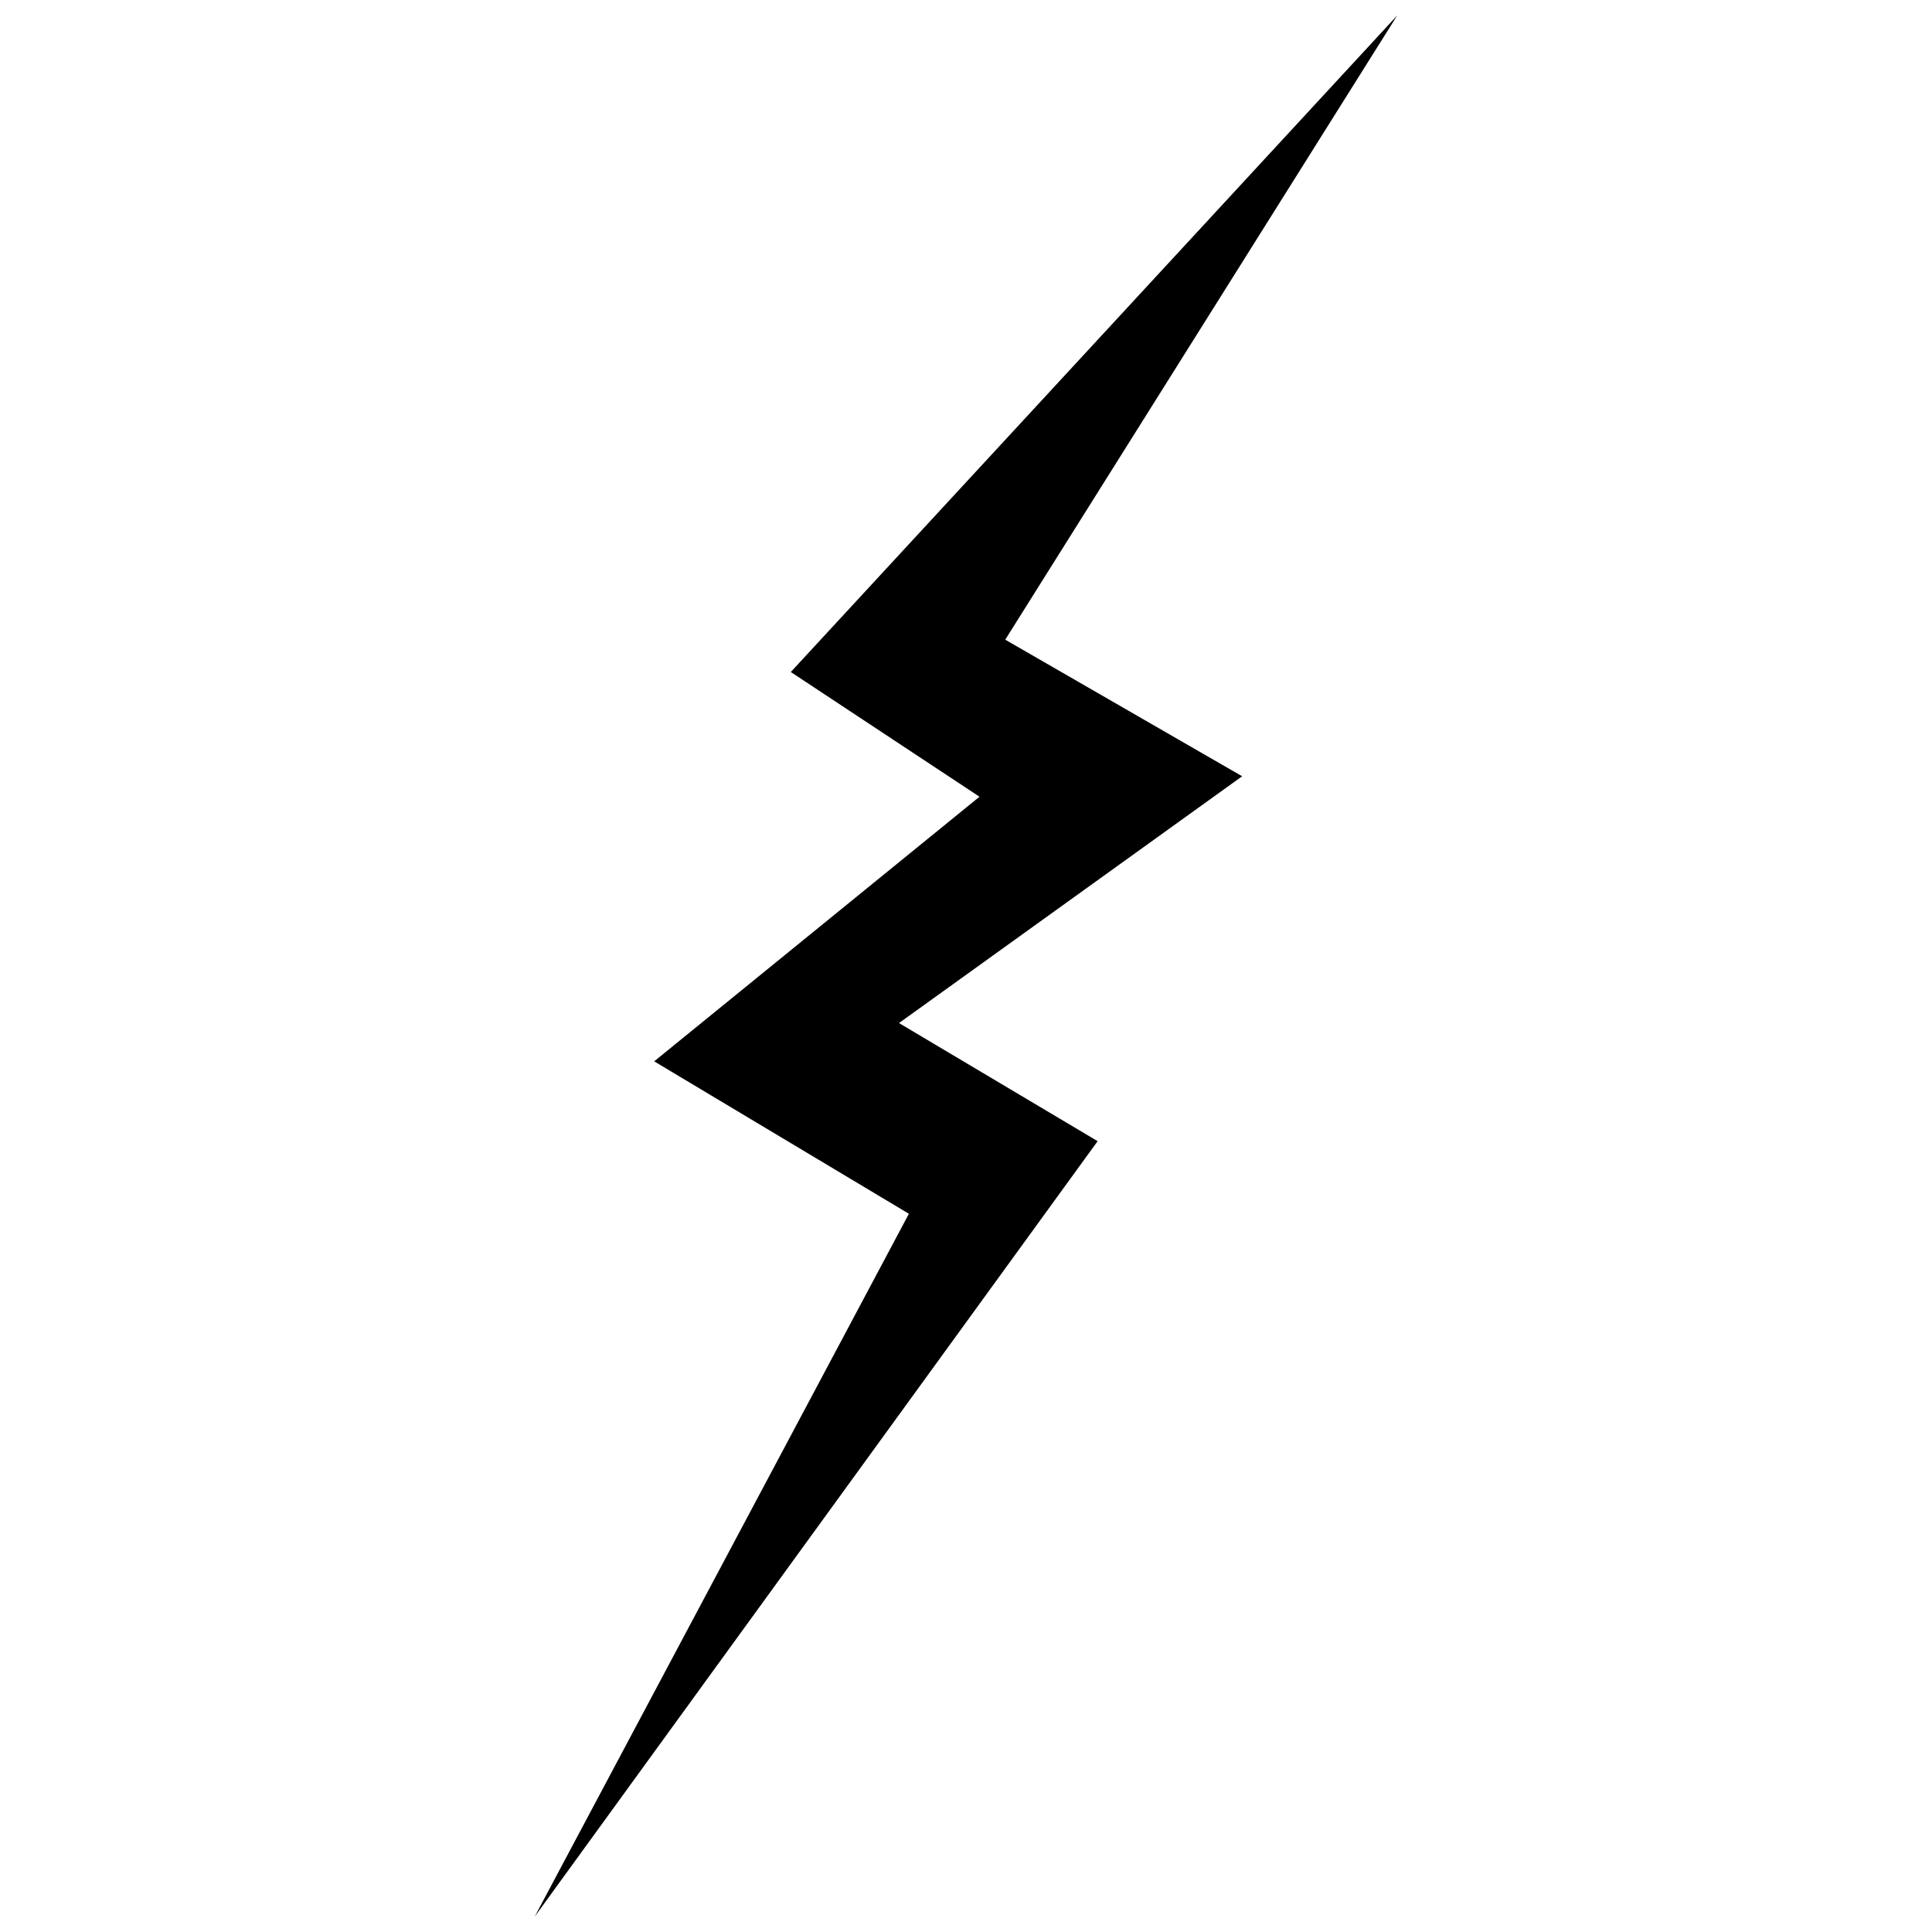 <?xml version="1.0" encoding="UTF-8"?>
<!-- Uploaded to: SVG Repo, www.svgrepo.com, Generator: SVG Repo Mixer Tools -->
<svg width="800px" height="800px" version="1.1" viewBox="144 144 512 512" xmlns="http://www.w3.org/2000/svg">
 <defs>
  <clipPath id="a">
   <path d="m285 148.09h230v503.81h-230z"/>
  </clipPath>
 </defs>
 <g clip-path="url(#a)">
  <path d="m353.57 322.09 160.71-174-103.88 165.43 62.781 36.199-90.934 65.402 52.637 31.301-149.17 205.48 99.152-186.24-67.5-40.395 86.211-70.125z" fill-rule="evenodd"/>
 </g>
</svg>